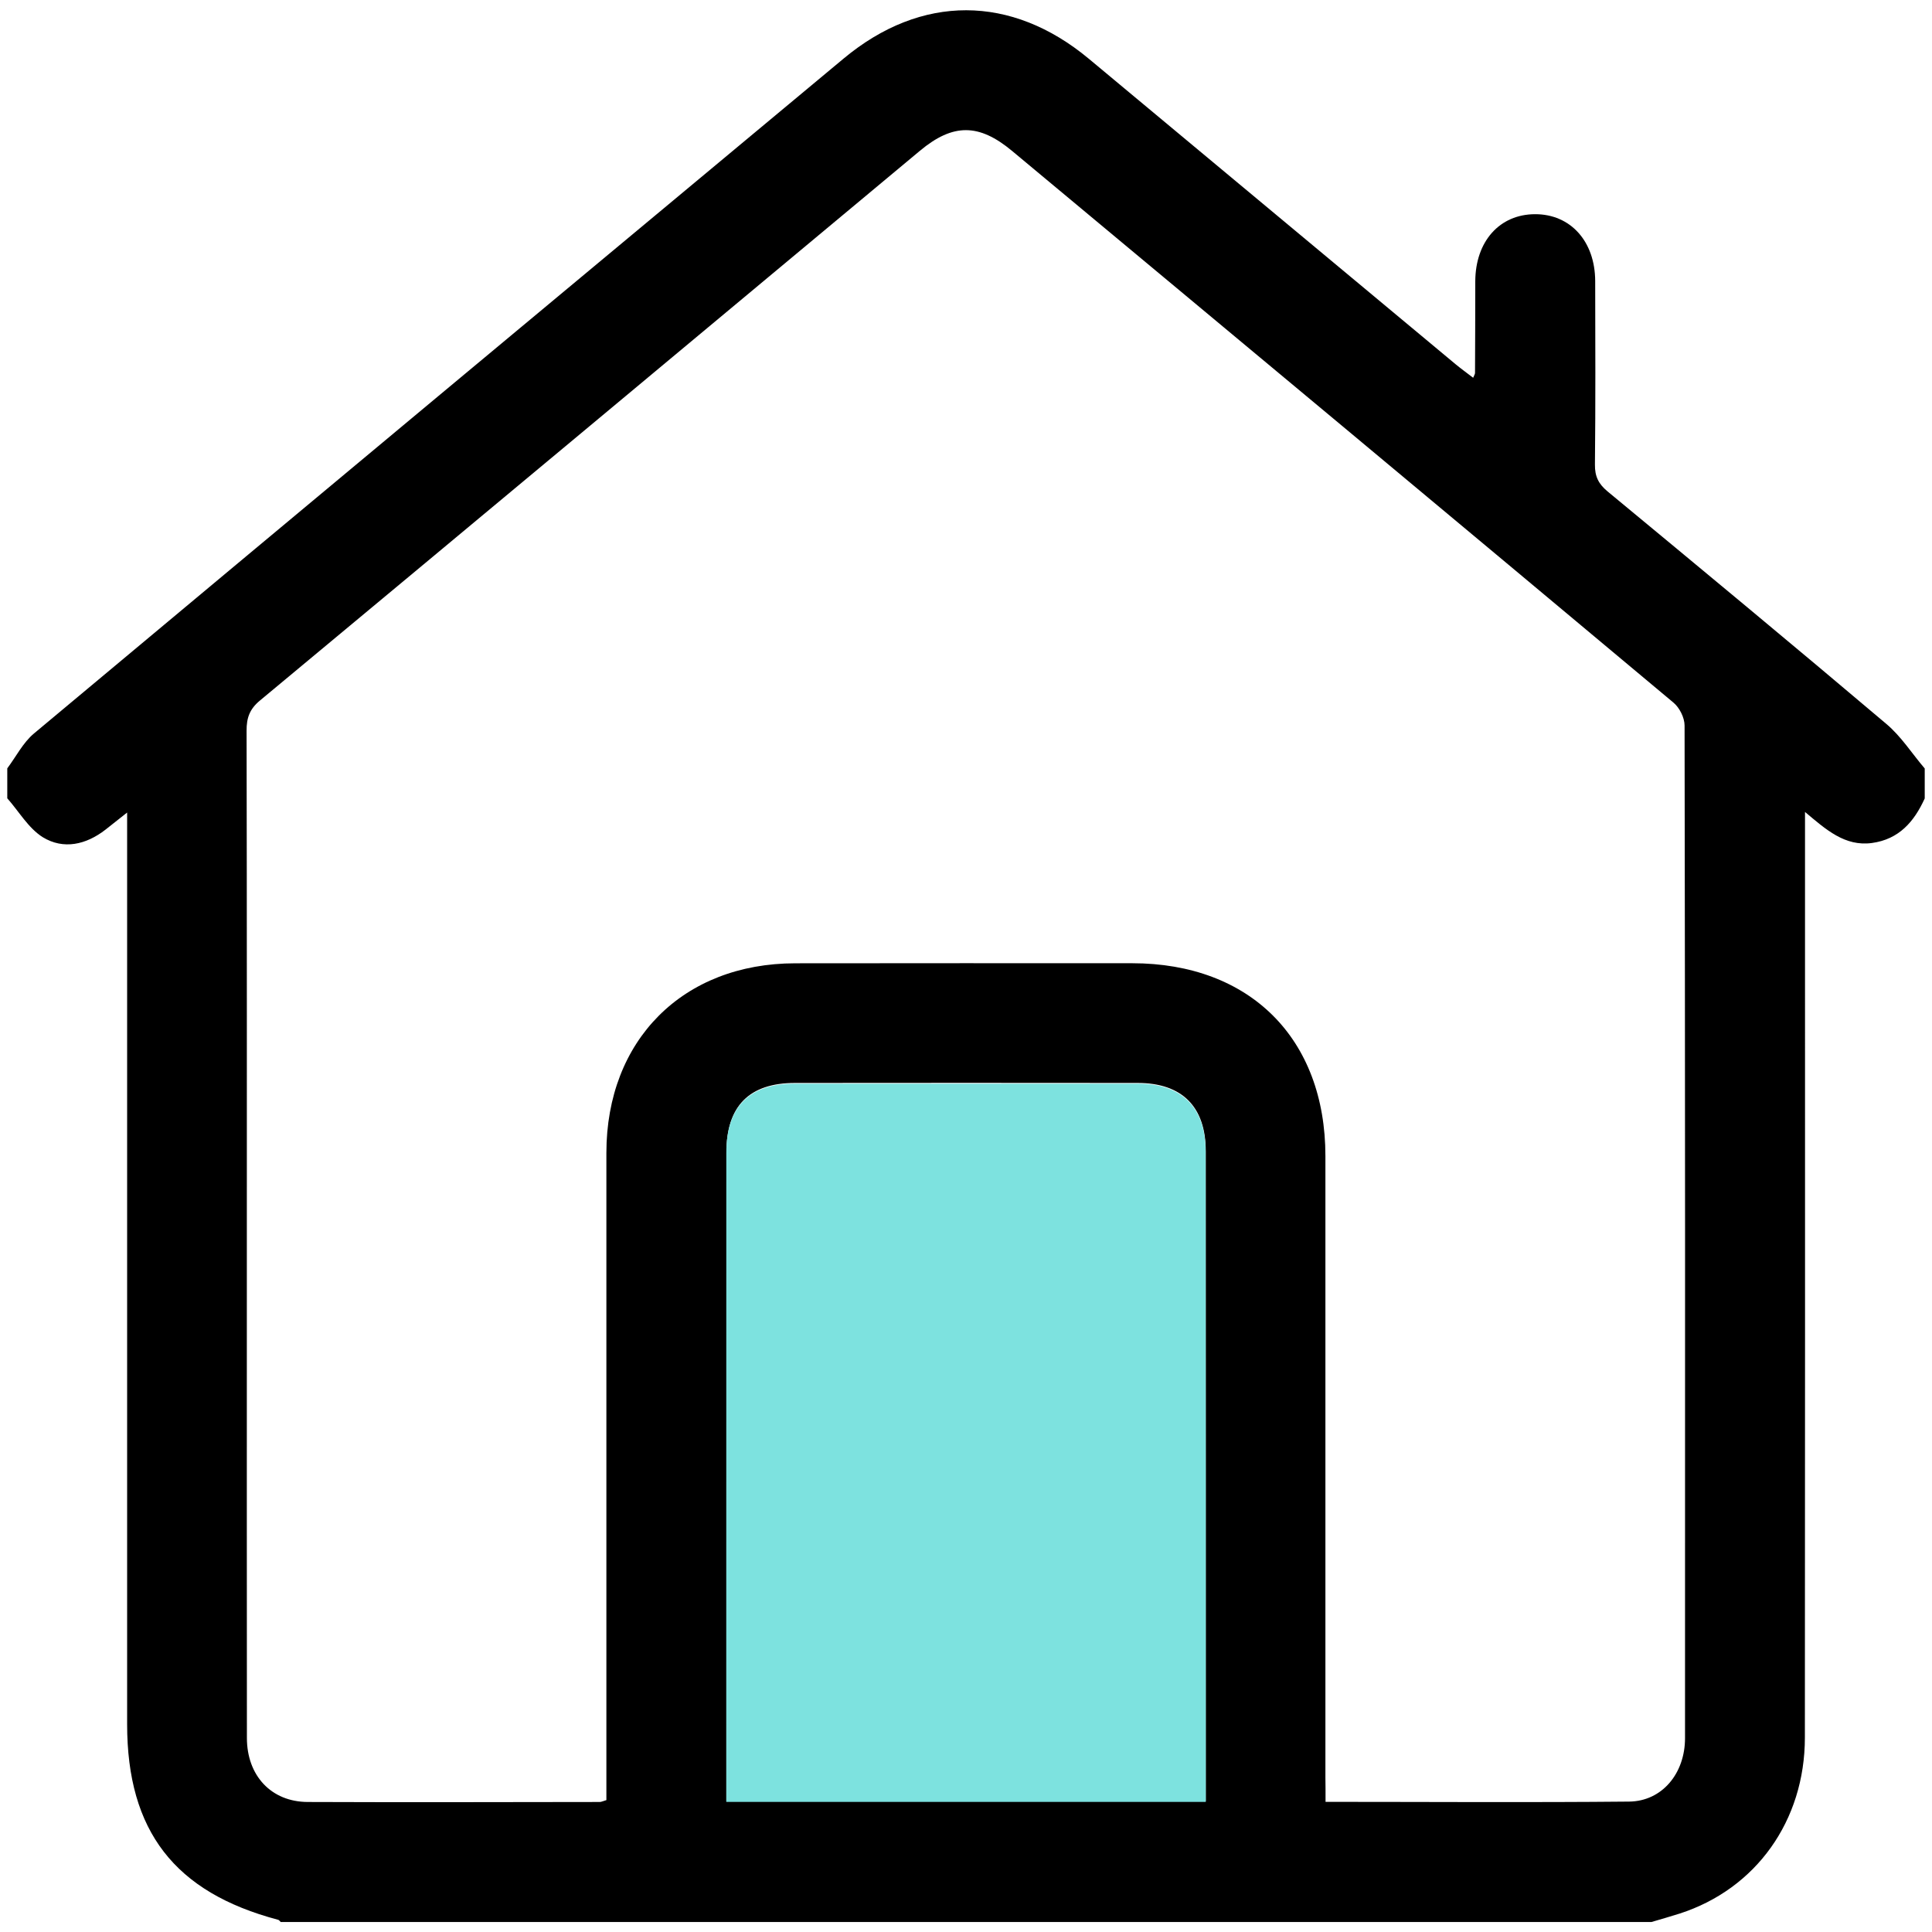 <?xml version="1.0" encoding="utf-8"?>
<!-- Generator: Adobe Illustrator 16.0.0, SVG Export Plug-In . SVG Version: 6.00 Build 0)  -->
<!DOCTYPE svg PUBLIC "-//W3C//DTD SVG 1.1//EN" "http://www.w3.org/Graphics/SVG/1.1/DTD/svg11.dtd">
<svg version="1.1" id="Layer_1" xmlns="http://www.w3.org/2000/svg" xmlns:xlink="http://www.w3.org/1999/xlink" x="0px" y="0px"
	 width="30px" height="30px" viewBox="0 0 30 30" enable-background="new 0 0 30 30" xml:space="preserve">
<g>
	<path d="M0.113,12.396c0-0.155,0-0.31,0-0.465c0.137-0.183,0.245-0.4,0.415-0.542C4.715,7.89,8.907,4.399,13.1,0.909
		c1.204-1.003,2.605-0.998,3.809,0.005c1.897,1.581,3.797,3.163,5.696,4.744c0.086,0.071,0.177,0.136,0.27,0.208
		c0.018-0.042,0.029-0.058,0.029-0.075c0.003-0.475,0.003-0.949,0.004-1.424c0.003-0.62,0.378-1.04,0.929-1.041
		c0.55-0.001,0.931,0.422,0.933,1.038c0.002,0.95,0.006,1.9-0.004,2.85c-0.002,0.184,0.055,0.299,0.195,0.416
		c1.448,1.198,2.896,2.397,4.331,3.612c0.229,0.193,0.397,0.459,0.595,0.691c0,0.155,0,0.31,0,0.465
		c-0.164,0.361-0.4,0.635-0.82,0.692c-0.42,0.057-0.713-0.208-1.039-0.482c0,0.665,0,1.256,0,1.847c0,4.174,0.002,8.35-0.002,12.525
		c0,1.293-0.76,2.352-1.945,2.734c-0.145,0.046-0.291,0.088-0.438,0.131c-7.096,0-14.188,0-21.284,0
		c-0.015-0.013-0.026-0.033-0.042-0.035c-1.605-0.425-2.343-1.379-2.343-3.035c0-4.592,0-9.184,0-13.774c0-0.111,0-0.223,0-0.384
		c-0.144,0.113-0.239,0.189-0.335,0.265C1.337,13.117,0.986,13.197,0.664,13C0.44,12.859,0.294,12.6,0.113,12.396z M20.583,27.979
		c1.599,0,3.158,0.011,4.717-0.004c0.509-0.007,0.864-0.437,0.865-0.982c0.002-5.243,0.002-10.484-0.007-15.727
		c0-0.122-0.079-0.279-0.174-0.357c-3.418-2.86-6.842-5.713-10.268-8.565c-0.515-0.429-0.917-0.431-1.43-0.004
		c-3.416,2.847-6.83,5.696-10.25,8.538c-0.16,0.133-0.208,0.269-0.207,0.469c0.006,2.955,0.004,5.912,0.004,8.867
		c0,2.258-0.001,4.516,0.001,6.773c0,0.586,0.379,0.992,0.944,0.994c1.512,0.006,3.023,0.002,4.535,0
		c0.026,0,0.053-0.015,0.103-0.029c0-0.112,0-0.229,0-0.342c0-3.236-0.001-6.474,0-9.709c0.001-1.75,1.188-2.942,2.933-2.943
		c1.744-0.002,3.489-0.002,5.233-0.001c1.827,0.001,2.999,1.169,2.999,2.995c0,3.218,0,6.434,0,9.65
		C20.583,27.714,20.583,27.829,20.583,27.979z M18.723,27.968c0-0.098,0-0.183,0-0.268c0-3.274,0-6.55,0-9.824
		c0-0.69-0.367-1.06-1.059-1.06c-1.771-0.002-3.545-0.002-5.319,0c-0.71,0-1.065,0.358-1.065,1.076
		c-0.001,3.256-0.001,6.512-0.001,9.768c0,0.104,0,0.205,0,0.308C13.778,27.968,16.234,27.968,18.723,27.968z"/>
	<path fill="#7DE2DF" d="M18.723,27.98c-2.488,0-4.945,0-7.445,0c0-0.104,0-0.205,0-0.309c0-3.256,0-6.511,0-9.768
		c0-0.717,0.355-1.076,1.066-1.076c1.774-0.001,3.546-0.001,5.32,0c0.689,0,1.057,0.367,1.057,1.061
		c0.002,3.274,0.002,6.549,0.002,9.823C18.723,27.798,18.723,27.883,18.723,27.98z"/>
</g>
</svg>
